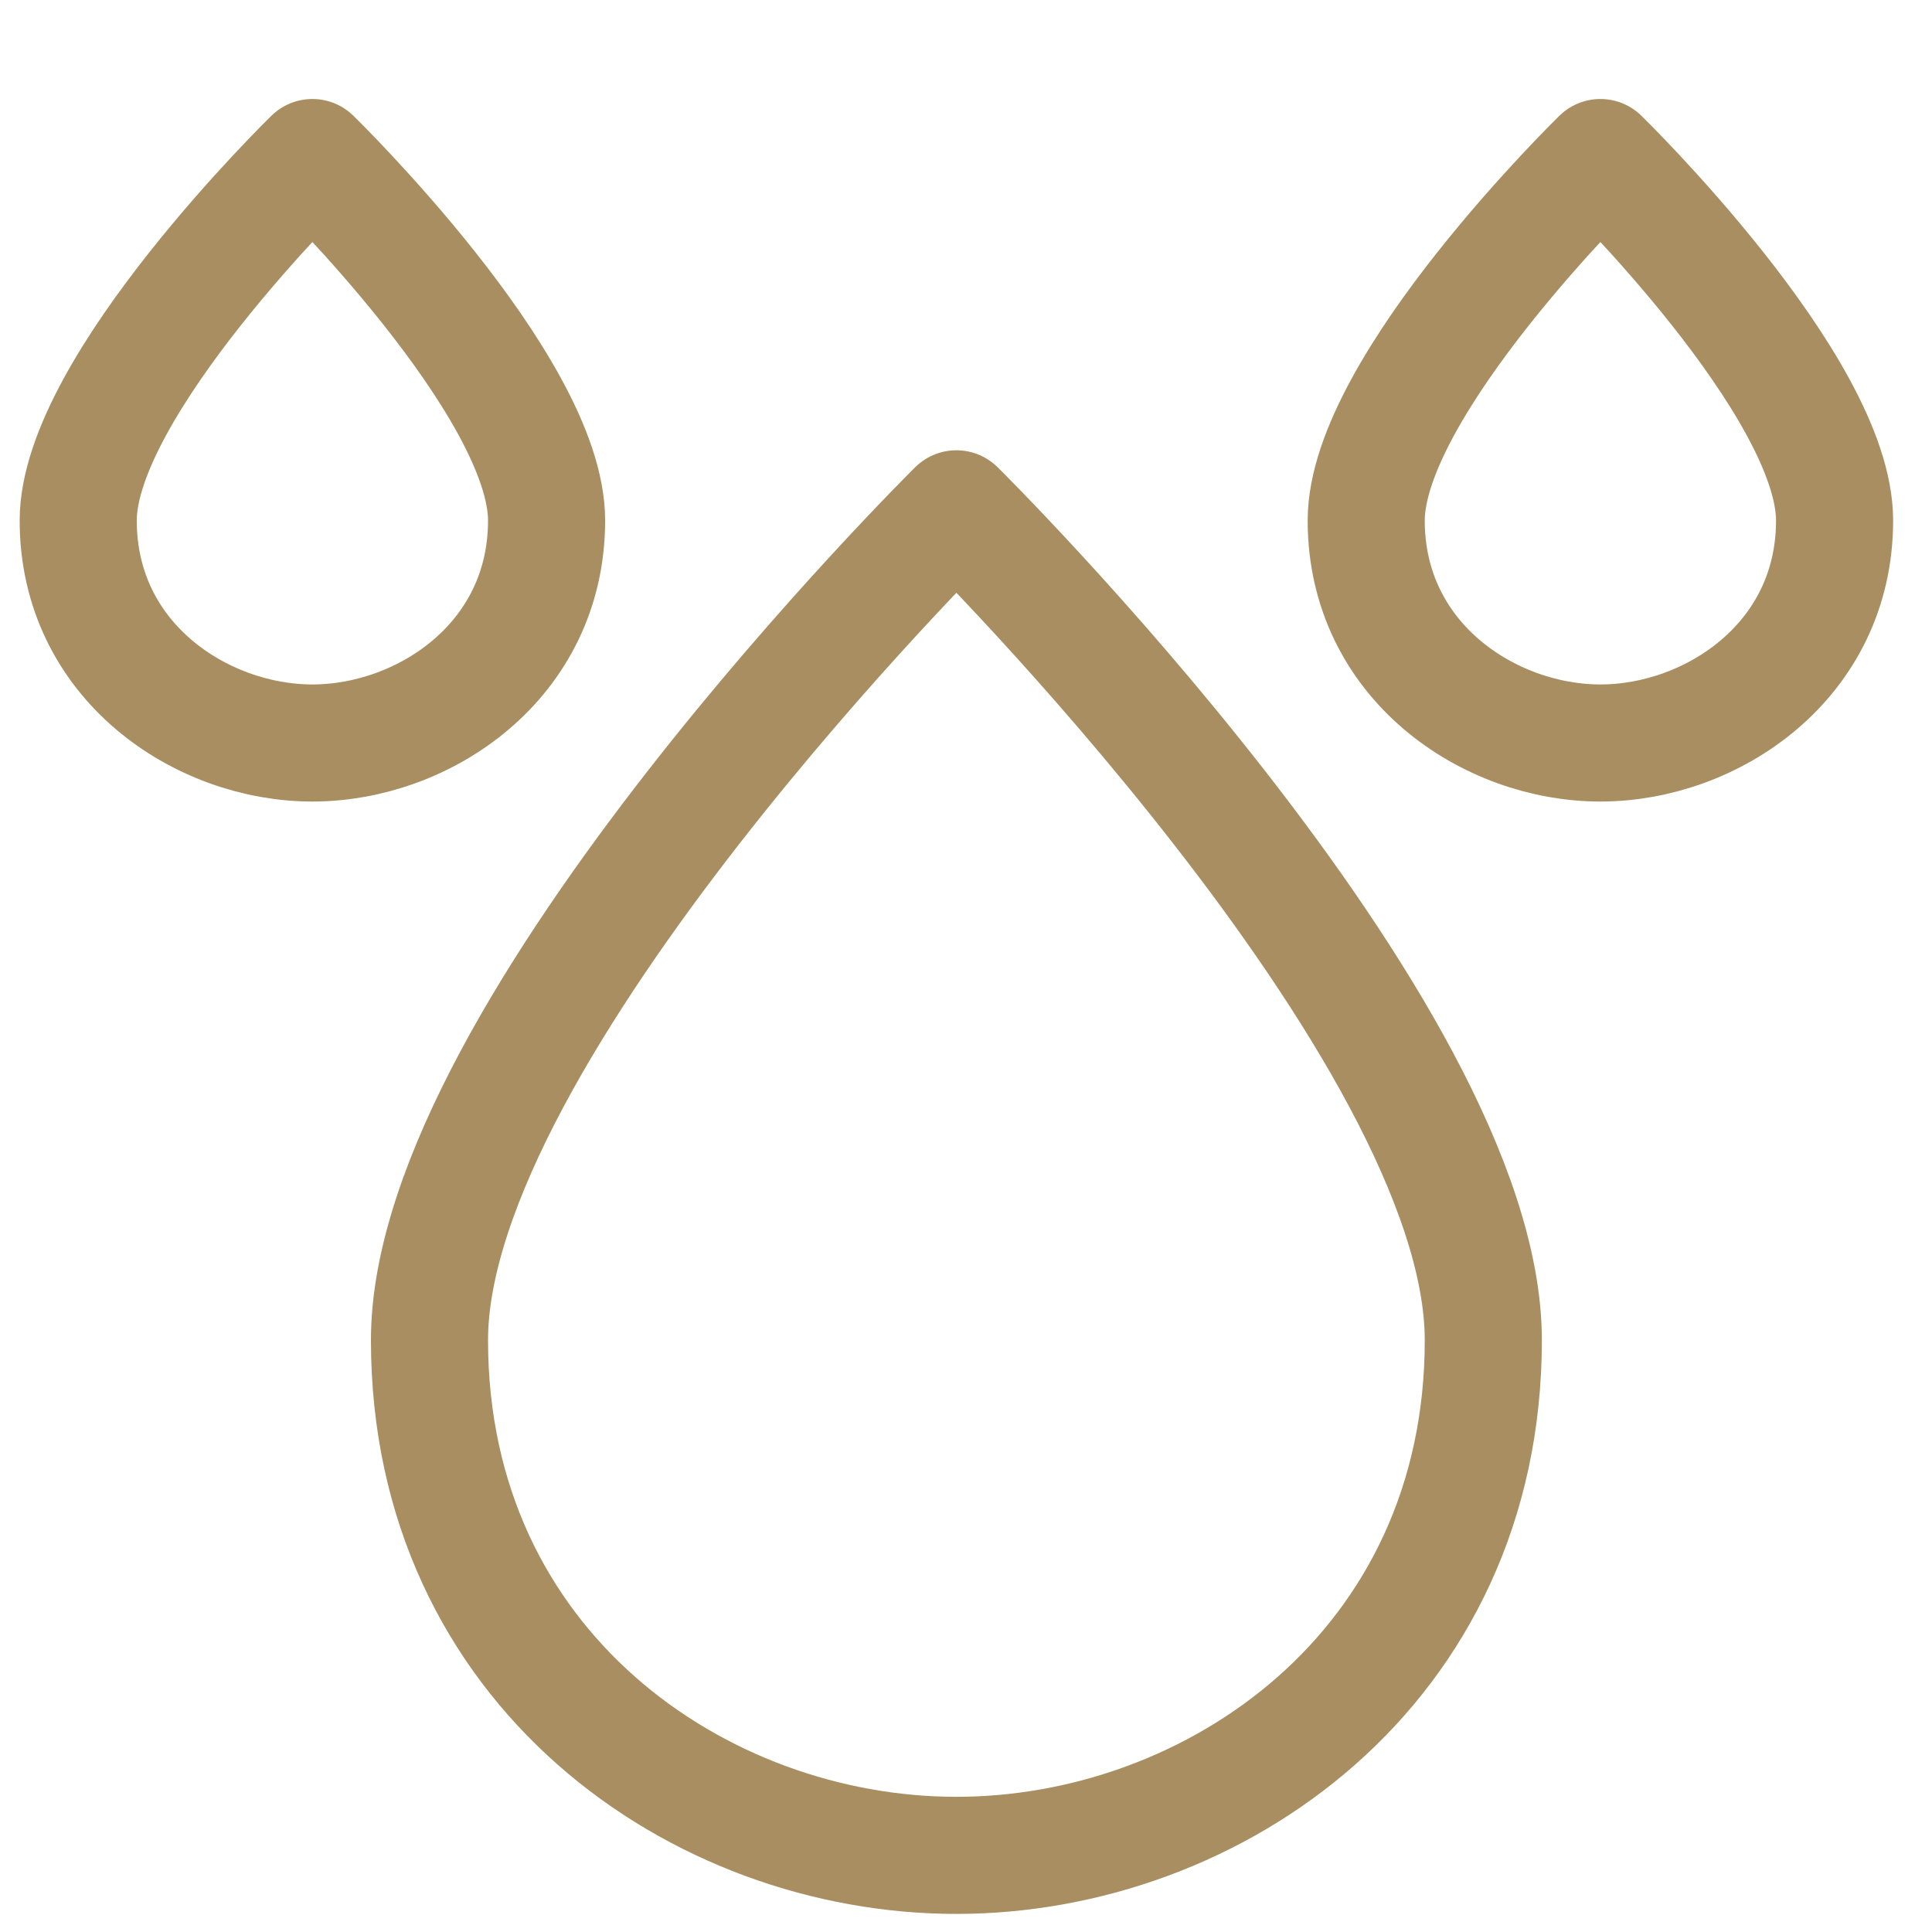 <svg width="33" height="33" viewBox="0 0 33 33" fill="none" xmlns="http://www.w3.org/2000/svg">
<g clip-path="url(#clip0_390_2192)">
<path d="M7.336 22.891C7.336 17.591 16.336 8.691 16.336 8.691C16.336 8.691 25.336 17.591 25.336 22.891C25.336 28.491 20.736 31.691 16.336 31.691C11.936 31.691 7.336 28.491 7.336 22.891Z" stroke="#A88E61" stroke-width="2" stroke-linecap="round" stroke-linejoin="round"/>
<path d="M23.336 8.891C23.336 6.591 27.336 2.691 27.336 2.691C27.336 2.691 31.336 6.591 31.336 8.891C31.336 11.291 29.236 12.691 27.336 12.691C25.436 12.691 23.336 11.291 23.336 8.891Z" stroke="#A88E61" stroke-width="2" stroke-linecap="round" stroke-linejoin="round"/>
<path d="M1.336 8.891C1.336 6.591 5.336 2.691 5.336 2.691C5.336 2.691 9.336 6.591 9.336 8.891C9.336 11.291 7.236 12.691 5.336 12.691C3.436 12.691 1.336 11.291 1.336 8.891Z" stroke="#A88E61" stroke-width="2" stroke-linecap="round" stroke-linejoin="round"/>
</g>
<defs>
<clipPath id="clip0_390_2192">
<rect width="32" height="32" fill="white" transform="translate(0.336 0.691)"/>
</clipPath>
</defs>
</svg>
